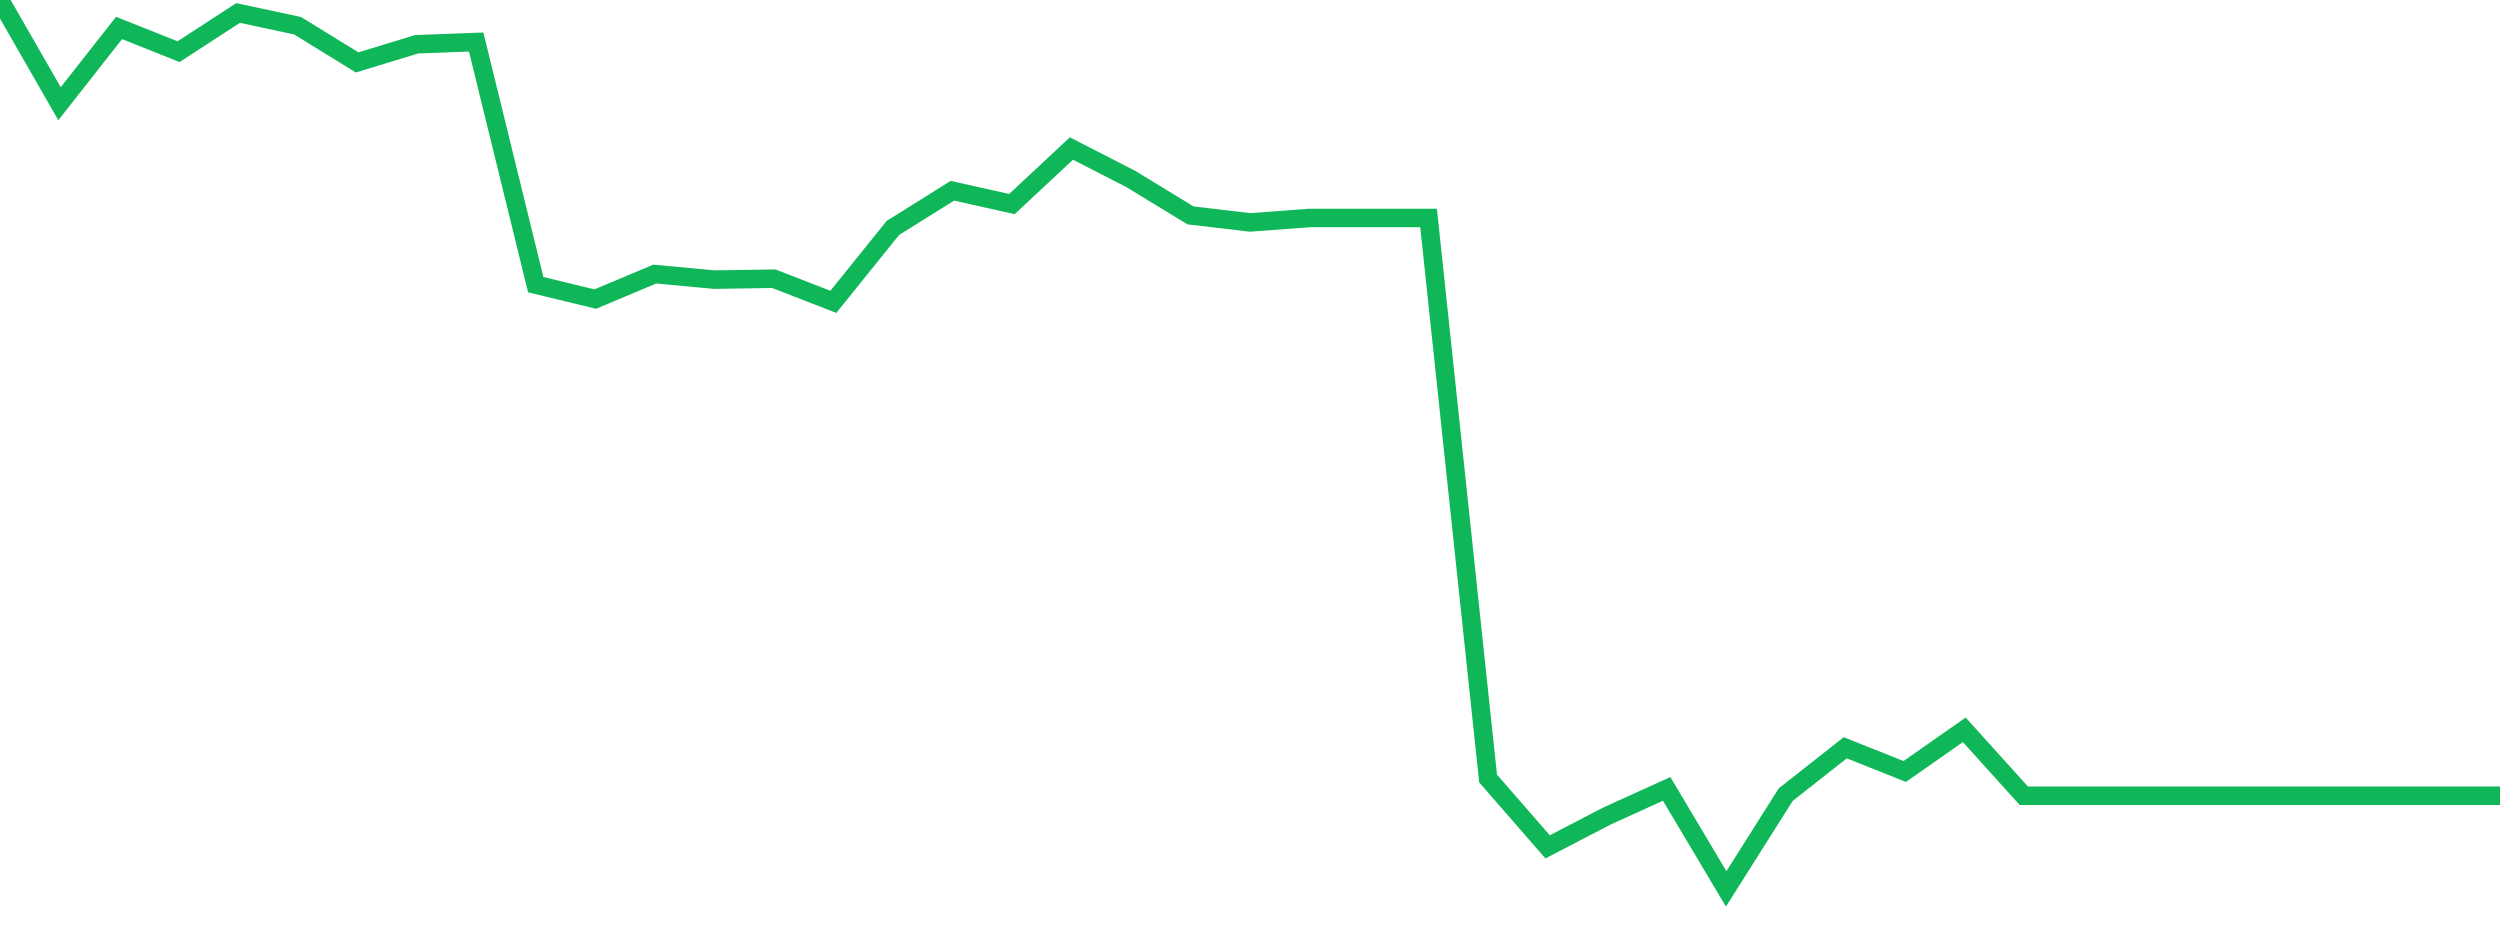 <?xml version="1.0" standalone="no"?>
<!DOCTYPE svg PUBLIC "-//W3C//DTD SVG 1.1//EN" "http://www.w3.org/Graphics/SVG/1.1/DTD/svg11.dtd">
<svg width="135" height="50" viewBox="0 0 135 50" preserveAspectRatio="none" class="sparkline" xmlns="http://www.w3.org/2000/svg"
xmlns:xlink="http://www.w3.org/1999/xlink"><path  class="sparkline--line" d="M 0 0 L 0 0 L 3.214 5.6 L 6.429 1.51 L 9.643 2.79 L 12.857 0.7 L 16.071 1.39 L 19.286 3.37 L 22.5 2.39 L 25.714 2.27 L 28.929 15.37 L 32.143 16.15 L 35.357 14.8 L 38.571 15.1 L 41.786 15.05 L 45 16.3 L 48.214 12.31 L 51.429 10.3 L 54.643 11.02 L 57.857 8.02 L 61.071 9.67 L 64.286 11.63 L 67.5 12.01 L 70.714 11.77 L 73.929 11.77 L 77.143 11.77 L 80.357 42.04 L 83.571 45.73 L 86.786 44.06 L 90 42.6 L 93.214 48 L 96.429 42.91 L 99.643 40.38 L 102.857 41.66 L 106.071 39.41 L 109.286 42.97 L 112.5 42.97 L 115.714 42.97 L 118.929 42.97 L 122.143 42.97 L 125.357 42.97 L 128.571 42.97 L 131.786 42.97 L 135 42.97" fill="none" stroke-width="1" stroke="#10b759"></path></svg>